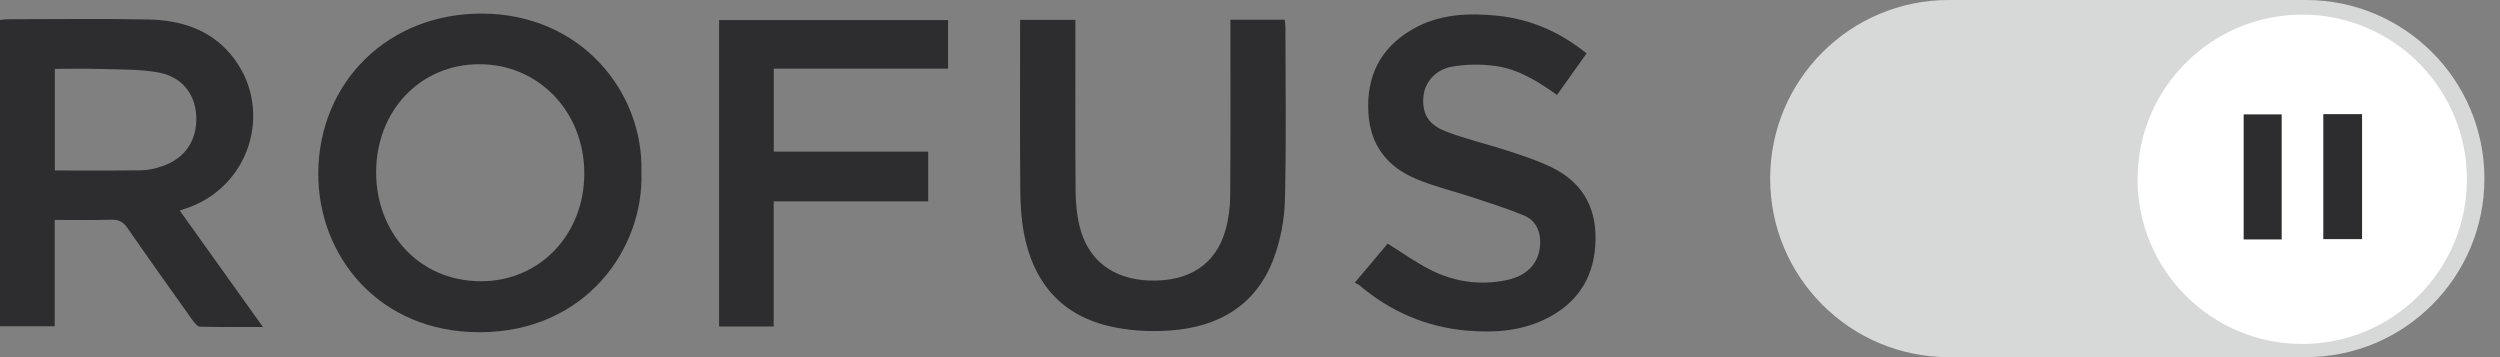 <?xml version="1.0" encoding="UTF-8"?>
<svg xmlns="http://www.w3.org/2000/svg" width="140" height="20" viewBox="0 0 140 20" fill="none">
  <rect x="0" y="0" width="140" height="20" fill="#808080" stroke="none"/>
  <g clip-path="url(#clip0_8466_2104)">
    <path d="M129.127 0H109.129C103.606 0 99.129 4.477 99.129 10C99.129 15.523 103.606 20 109.129 20H129.127C134.65 20 139.127 15.523 139.127 10C139.127 4.477 134.65 0 129.127 0Z" fill="#D7D8D8"></path>
    <path d="M128.924 19.262C134.017 19.262 138.146 15.133 138.146 10.041C138.146 4.948 134.017 0.819 128.924 0.819C123.832 0.819 119.703 4.948 119.703 10.041C119.703 15.133 123.832 19.262 128.924 19.262Z" fill="white"></path>
    <path d="M35.919 9.651C36.071 13.869 32.842 18.591 26.87 18.605C21.225 18.616 17.806 14.338 17.824 9.712C17.845 4.582 21.755 0.736 27.008 0.76C32.547 0.785 36.051 5.154 35.919 9.652V9.651ZM26.848 3.595C23.532 3.597 21.048 6.205 21.063 9.69C21.077 12.924 23.365 15.735 26.921 15.749C30.234 15.761 32.723 13.12 32.721 9.707C32.719 6.255 30.16 3.593 26.848 3.597V3.595Z" fill="#2D2D30"></path>
    <path d="M14.726 18.311C13.464 18.311 12.333 18.325 11.203 18.294C11.056 18.291 10.888 18.078 10.779 17.926C9.557 16.212 8.335 14.498 7.138 12.767C6.901 12.425 6.652 12.293 6.236 12.305C5.193 12.336 4.151 12.316 3.065 12.316V18.27H0V1.119C0.126 1.106 0.266 1.078 0.404 1.078C3.05 1.077 5.698 1.036 8.342 1.092C10.099 1.13 11.736 1.641 12.909 3.033C15.325 5.9 14.151 10.261 10.644 11.59C10.474 11.654 10.3 11.711 10.066 11.792C11.607 13.948 13.13 16.079 14.725 18.311H14.726ZM3.072 9.547C4.735 9.547 6.332 9.56 7.93 9.536C8.306 9.531 8.695 9.436 9.054 9.317C10.353 8.889 11.041 7.877 10.99 6.527C10.942 5.26 10.187 4.289 8.838 4.052C7.8 3.871 6.723 3.895 5.664 3.863C4.807 3.835 3.948 3.857 3.072 3.857V9.547Z" fill="#2D2D30"></path>
    <path d="M68.905 1.104H71.946C71.96 1.252 71.982 1.392 71.984 1.532C71.985 4.752 72.037 7.976 71.956 11.194C71.929 12.287 71.715 13.425 71.336 14.451C70.36 17.093 68.242 18.315 65.531 18.508C64.378 18.589 63.163 18.521 62.043 18.247C59.339 17.587 57.835 15.717 57.337 13.038C57.187 12.236 57.141 11.404 57.135 10.586C57.111 7.64 57.126 4.693 57.126 1.747V1.114H60.222V1.776C60.222 4.74 60.21 7.705 60.232 10.67C60.237 11.322 60.295 11.99 60.445 12.624C60.903 14.565 62.318 15.645 64.389 15.71C66.589 15.778 68.087 14.805 68.627 12.886C68.799 12.278 68.886 11.627 68.891 10.997C68.917 7.904 68.903 4.81 68.903 1.718V1.103L68.905 1.104Z" fill="#2D2D30"></path>
    <path d="M75.871 15.825C76.534 15.038 77.132 14.327 77.71 13.643C78.524 14.149 79.282 14.695 80.105 15.111C81.45 15.789 82.894 15.997 84.382 15.684C85.626 15.421 86.285 14.602 86.249 13.476C86.227 12.825 85.929 12.312 85.356 12.073C84.433 11.686 83.472 11.387 82.521 11.071C81.463 10.72 80.369 10.46 79.344 10.037C77.704 9.362 76.733 8.144 76.629 6.319C76.512 4.268 77.292 2.69 79.088 1.647C80.57 0.785 82.198 0.714 83.842 0.879C85.691 1.066 87.34 1.773 88.848 2.99C88.296 3.767 87.752 4.53 87.193 5.316C86.094 4.537 84.992 3.854 83.694 3.687C82.91 3.586 82.083 3.596 81.306 3.733C80.378 3.895 79.778 4.631 79.712 5.401C79.632 6.34 79.952 6.965 80.964 7.357C82.102 7.797 83.303 8.071 84.465 8.453C85.28 8.72 86.105 8.988 86.873 9.361C88.546 10.172 89.381 11.523 89.35 13.407C89.32 15.329 88.517 16.783 86.827 17.72C85.375 18.524 83.787 18.655 82.177 18.517C79.901 18.323 77.887 17.464 76.142 15.987C76.074 15.929 75.985 15.895 75.871 15.829V15.825Z" fill="#2D2D30"></path>
    <path d="M43.331 3.843V8.491H51.978V11.278H43.325V18.283H40.27V1.125H53.091V3.843H43.331Z" fill="#2D2D30"></path>
    <path d="M127.774 6.406V13.409H125.645V6.406H127.774Z" fill="#2D2D30"></path>
    <path d="M130.105 13.391V6.392H132.276V13.391H130.105Z" fill="#2D2D30"></path>
  </g>
  <defs>
    <clipPath id="clip0_8466_2104">
      <rect width="139.128" height="20" fill="white"></rect>
    </clipPath>
  </defs>
</svg>
